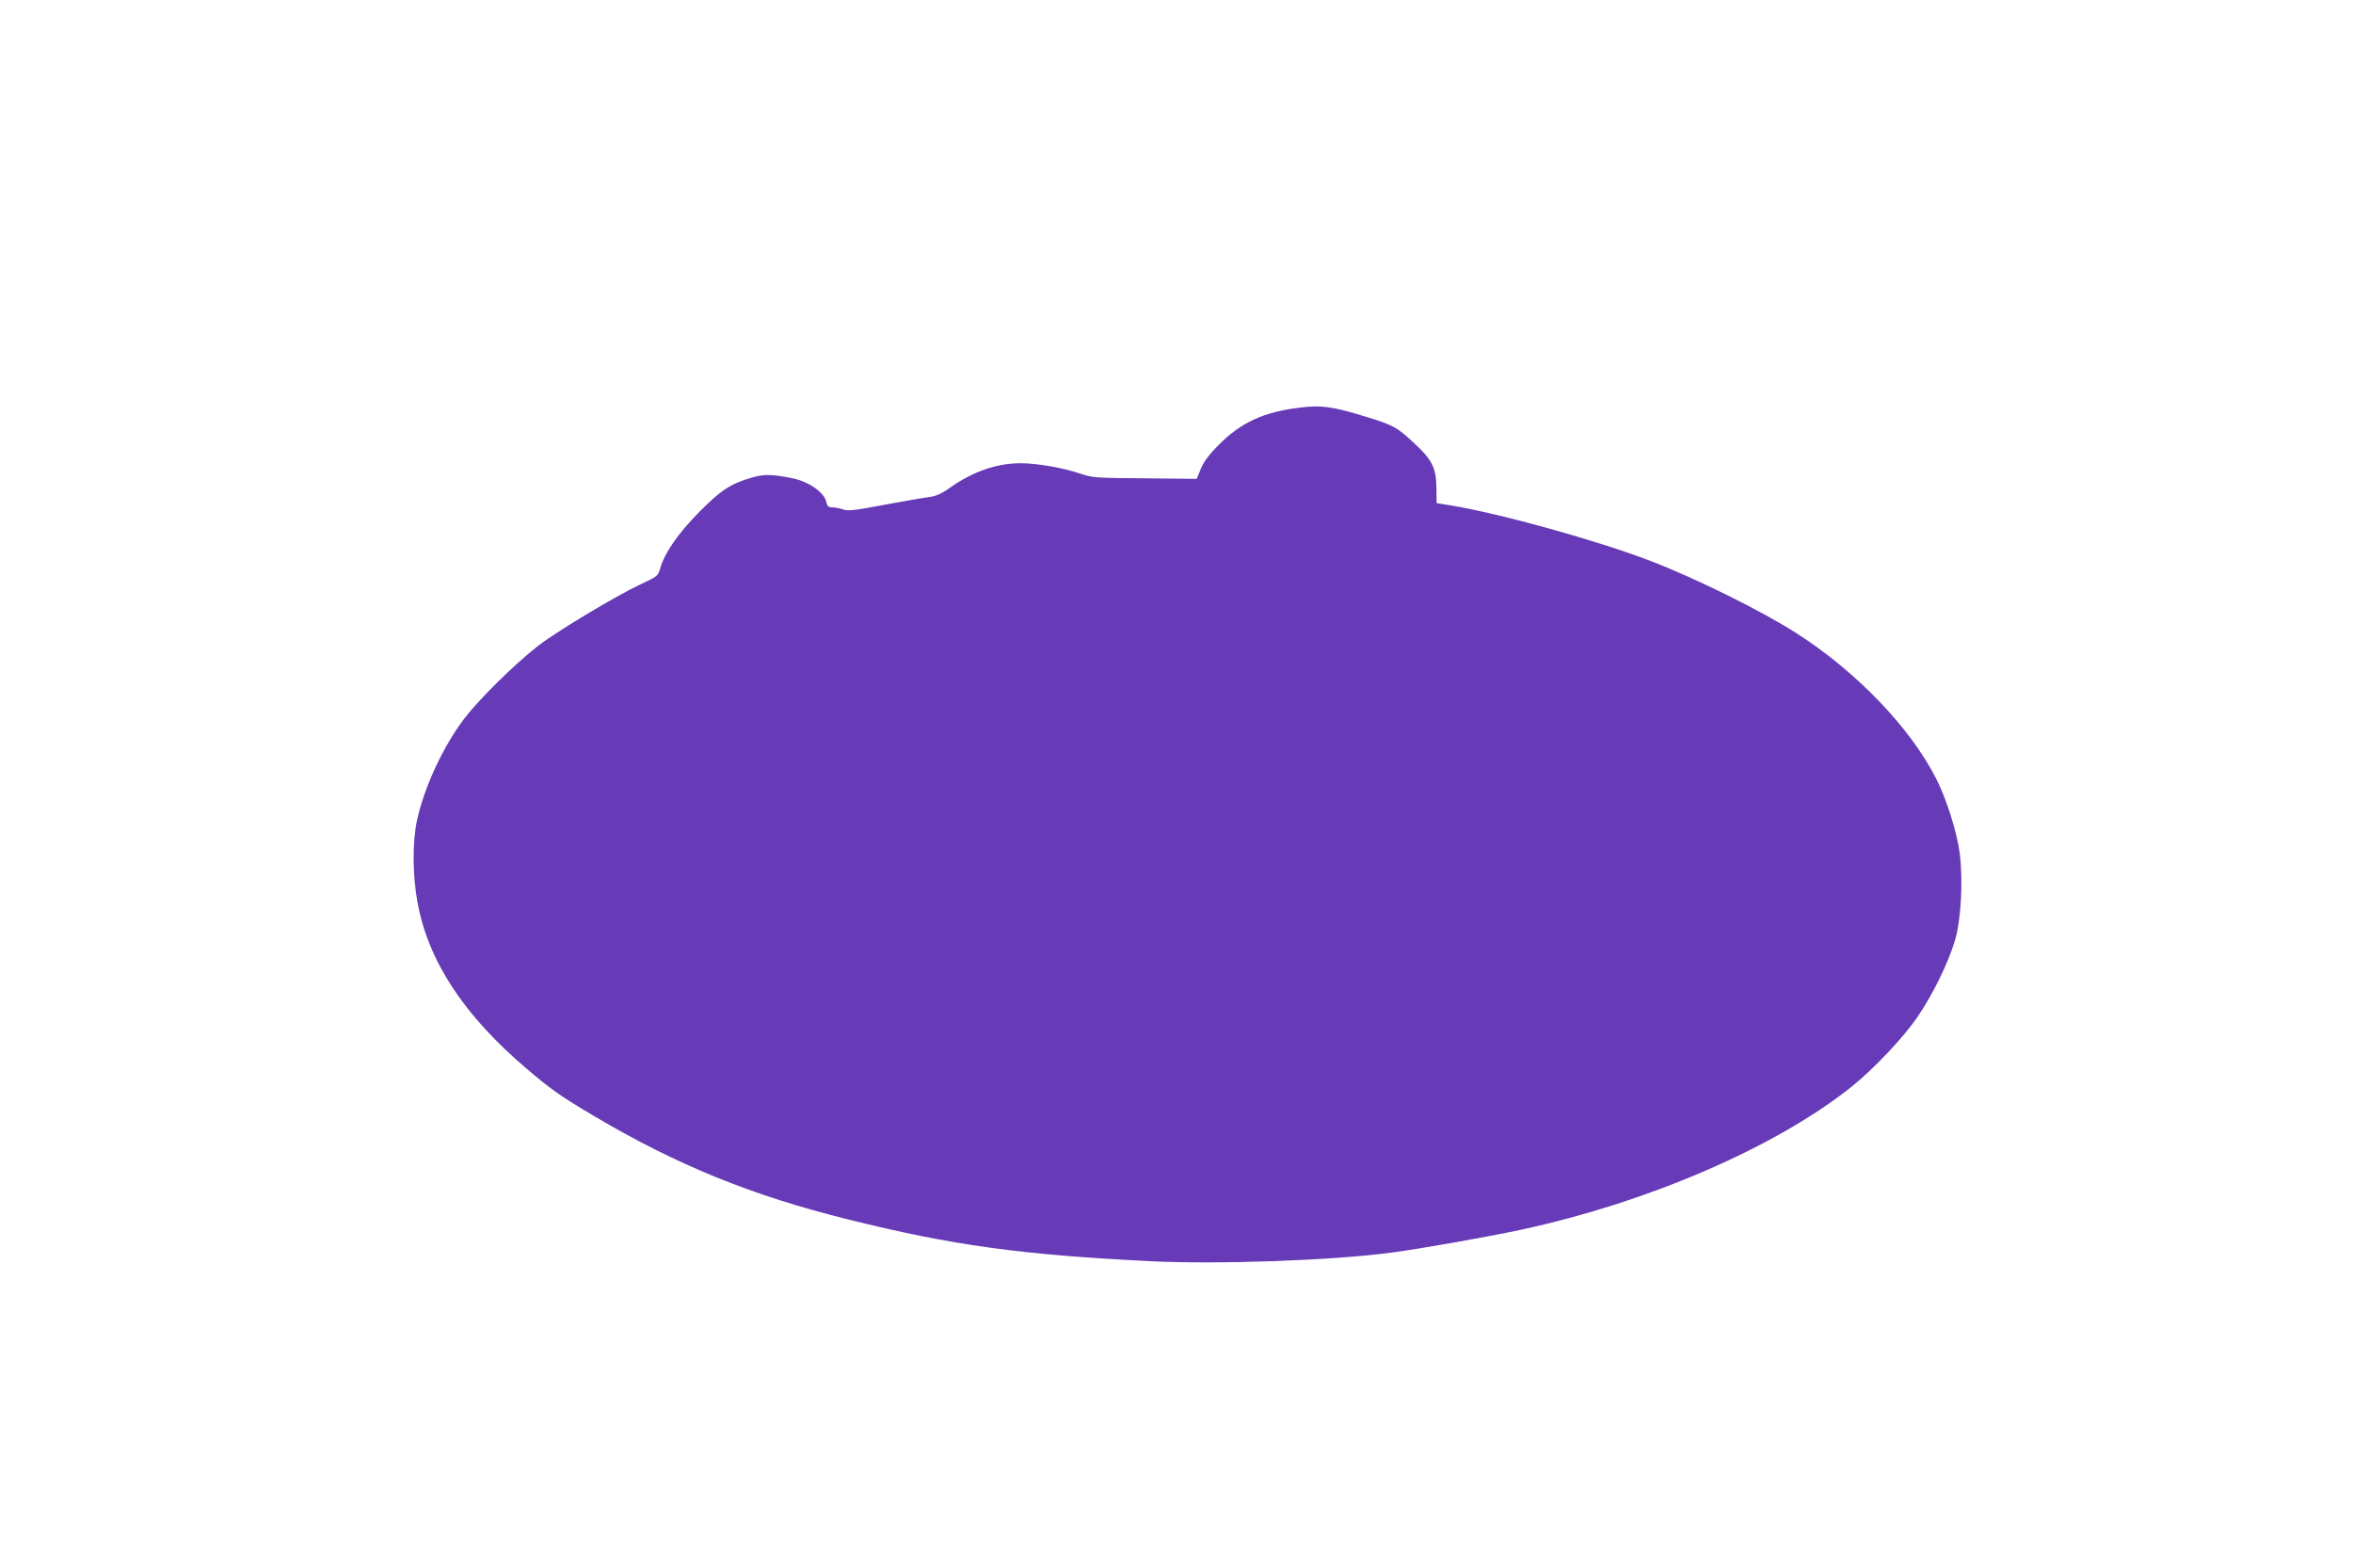 <?xml version="1.0" standalone="no"?>
<!DOCTYPE svg PUBLIC "-//W3C//DTD SVG 20010904//EN"
 "http://www.w3.org/TR/2001/REC-SVG-20010904/DTD/svg10.dtd">
<svg version="1.0" xmlns="http://www.w3.org/2000/svg"
 width="1280pt" height="853pt" viewBox="0 0 1280 853"
 preserveAspectRatio="xMidYMid meet">
<g transform="translate(0,853) scale(0.1,-0.1)"
fill="#673ab7" stroke="none">
<path d="M7075 6313 c-199 -23 -325 -81 -446 -204 -53 -53 -82 -93 -97 -130
l-22 -54 -283 3 c-269 2 -285 3 -352 26 -87 30 -234 56 -321 56 -132 0 -260
-44 -389 -135 -43 -31 -74 -44 -110 -49 -27 -3 -137 -22 -244 -42 -162 -31
-200 -35 -226 -25 -17 6 -43 11 -57 11 -21 0 -28 6 -33 29 -11 53 -97 112
-187 130 -113 22 -151 22 -218 3 -116 -34 -167 -67 -285 -186 -114 -115 -191
-225 -214 -309 -12 -41 -15 -43 -109 -87 -129 -60 -457 -257 -557 -335 -129
-101 -321 -291 -400 -395 -115 -152 -215 -367 -256 -550 -26 -118 -25 -301 2
-448 58 -319 251 -614 593 -905 135 -115 189 -153 374 -262 445 -263 852 -429
1377 -559 567 -141 937 -192 1645 -227 364 -18 991 4 1310 47 156 20 541 89
708 125 695 151 1380 448 1793 776 122 98 283 268 360 381 84 123 167 293 204
417 33 113 44 320 26 471 -14 112 -72 298 -128 407 -139 276 -435 585 -763
794 -188 120 -541 295 -790 391 -292 112 -817 258 -1090 303 l-75 12 -1 81
c-1 111 -23 155 -122 246 -92 86 -114 98 -262 143 -179 55 -241 64 -355 50z"/>
</g>
</svg>
